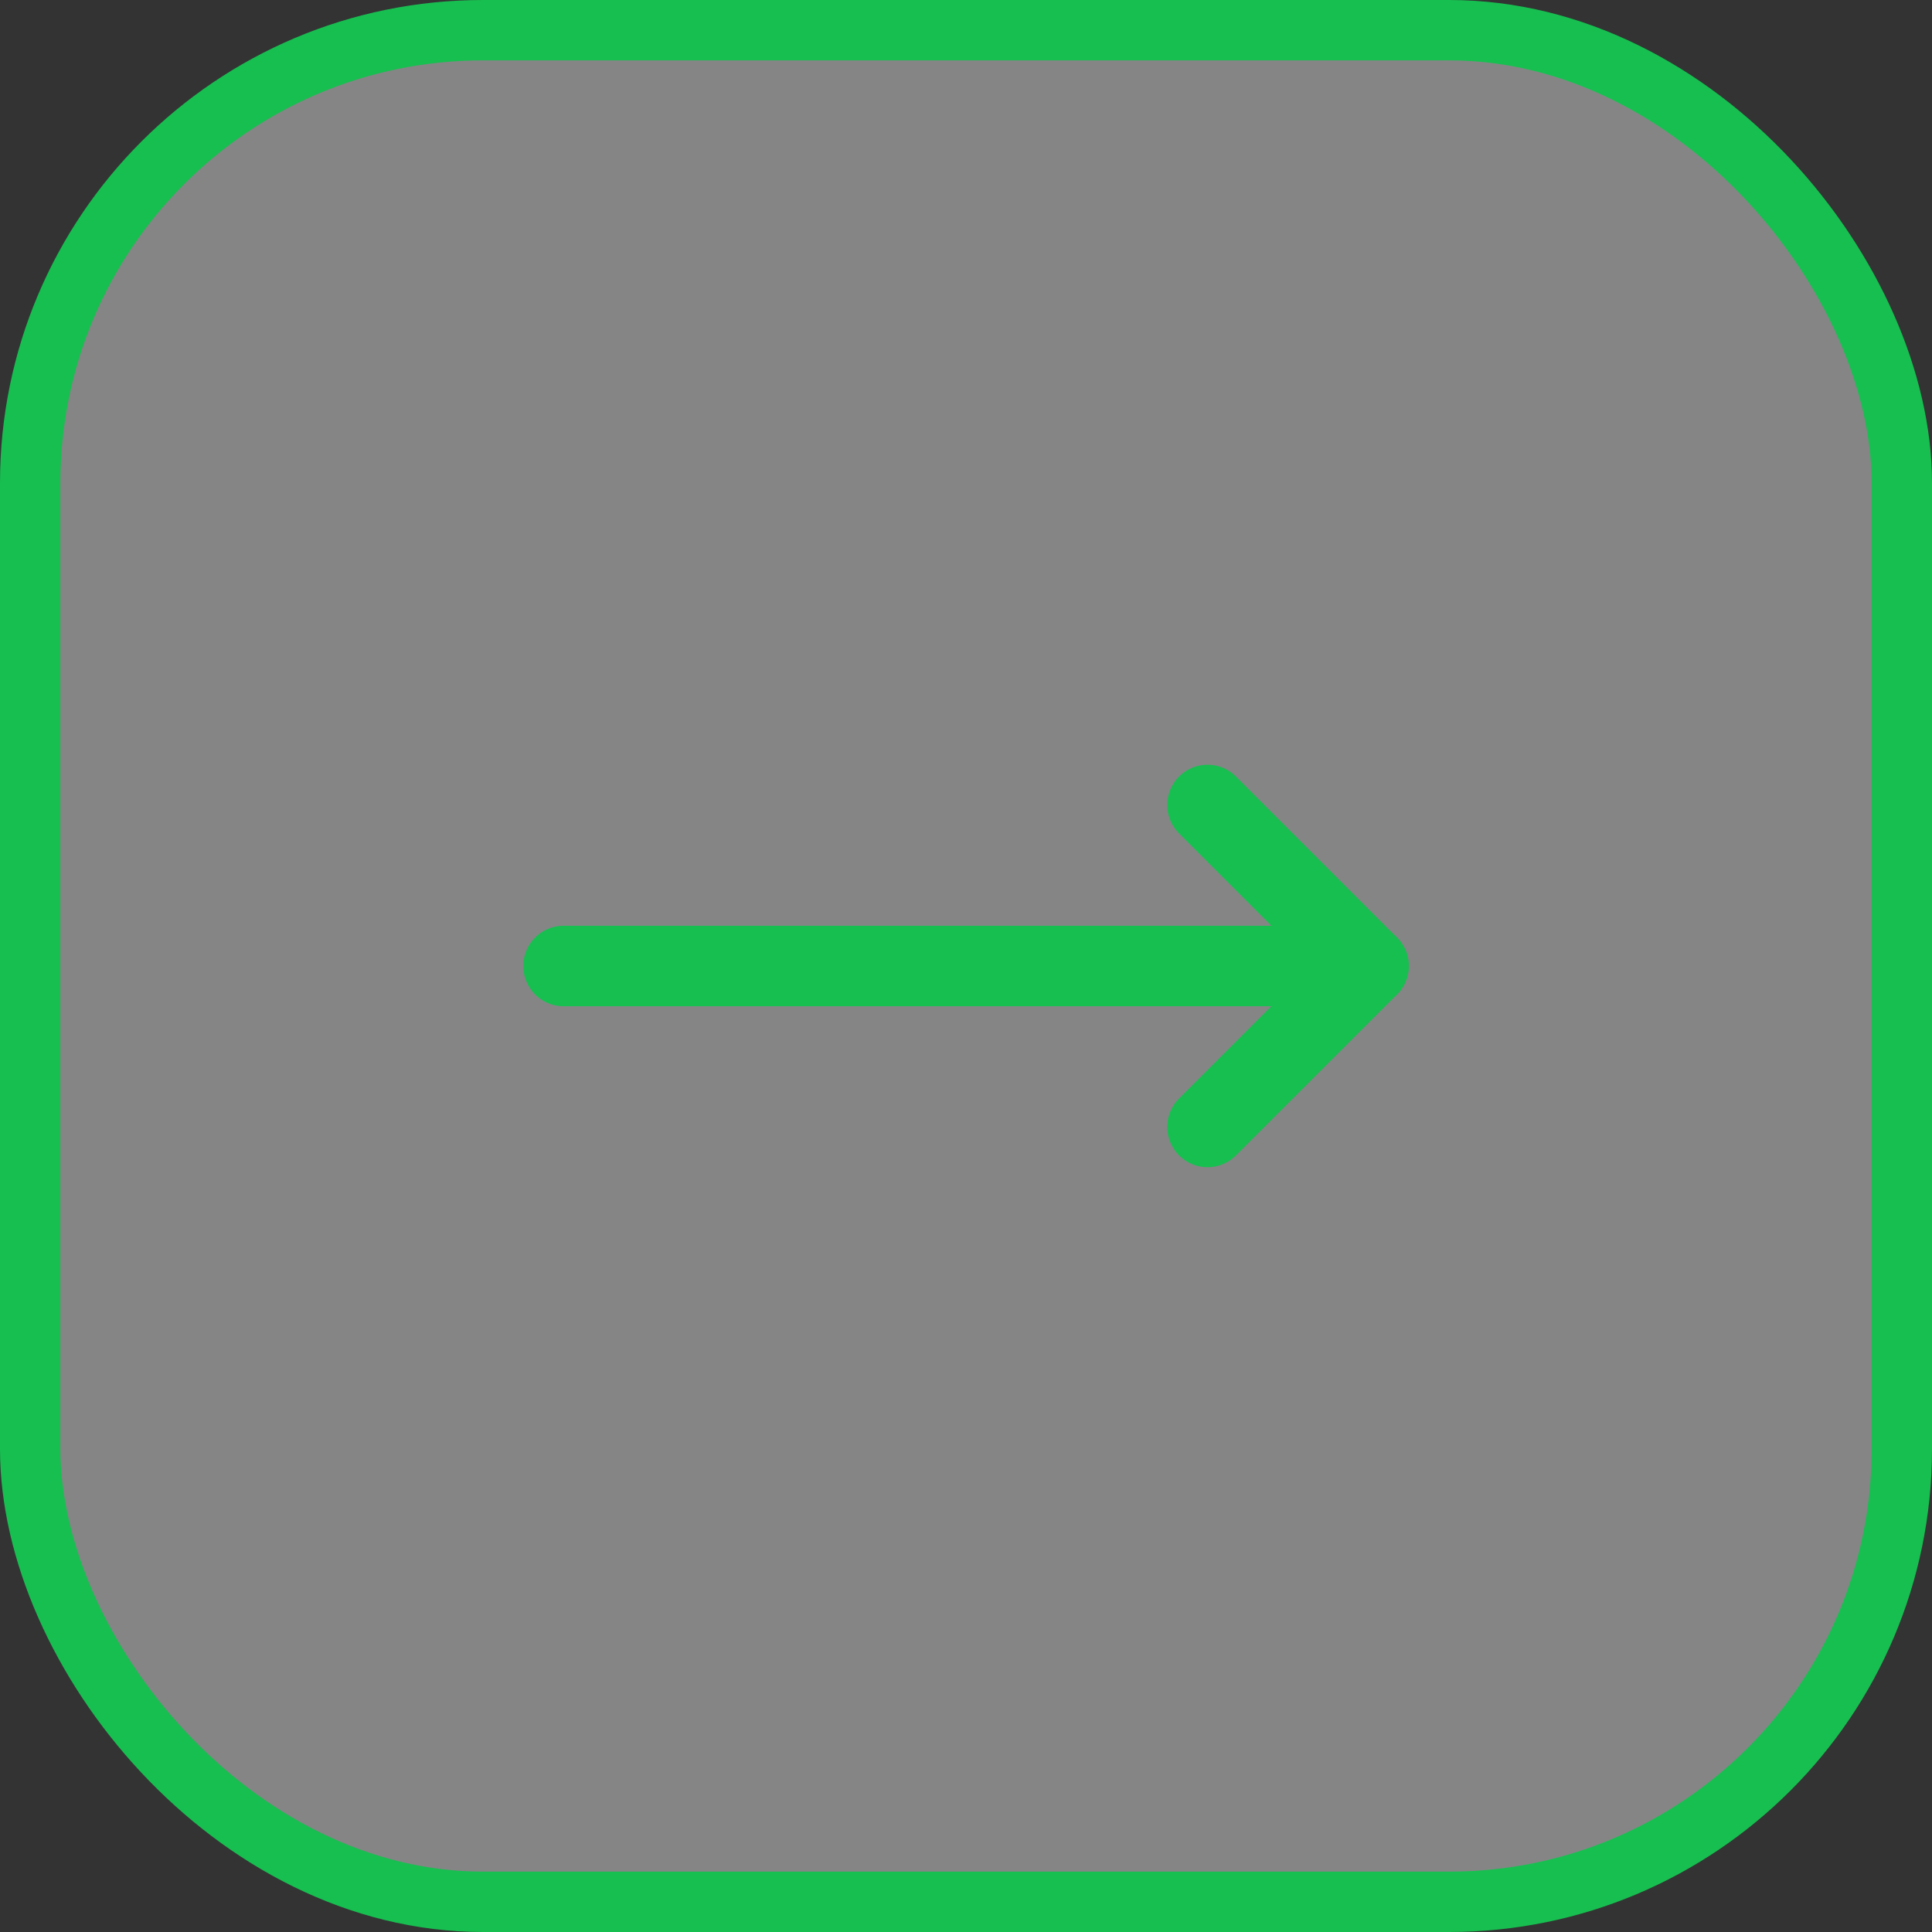 <?xml version="1.0" encoding="UTF-8"?> <svg xmlns="http://www.w3.org/2000/svg" width="32" height="32" viewBox="0 0 32 32" fill="none"><rect x="0" y="0" width="32" height="32" fill="#333333" stroke="none"/><rect x="0.5" y="0.5" width="31" height="31" rx="7.5" fill="white" fill-opacity="0.4"></rect><rect x="0.5" y="0.5" width="31" height="31" rx="7.5" stroke="#17BF50"></rect><path d="M20 13.333L22.667 16L20 18.666" stroke="#17BF50" stroke-width="1.333" stroke-linecap="round" stroke-linejoin="round"></path><path d="M9.334 16H22.667" stroke="#17BF50" stroke-width="1.333" stroke-linecap="round" stroke-linejoin="round"></path></svg> 